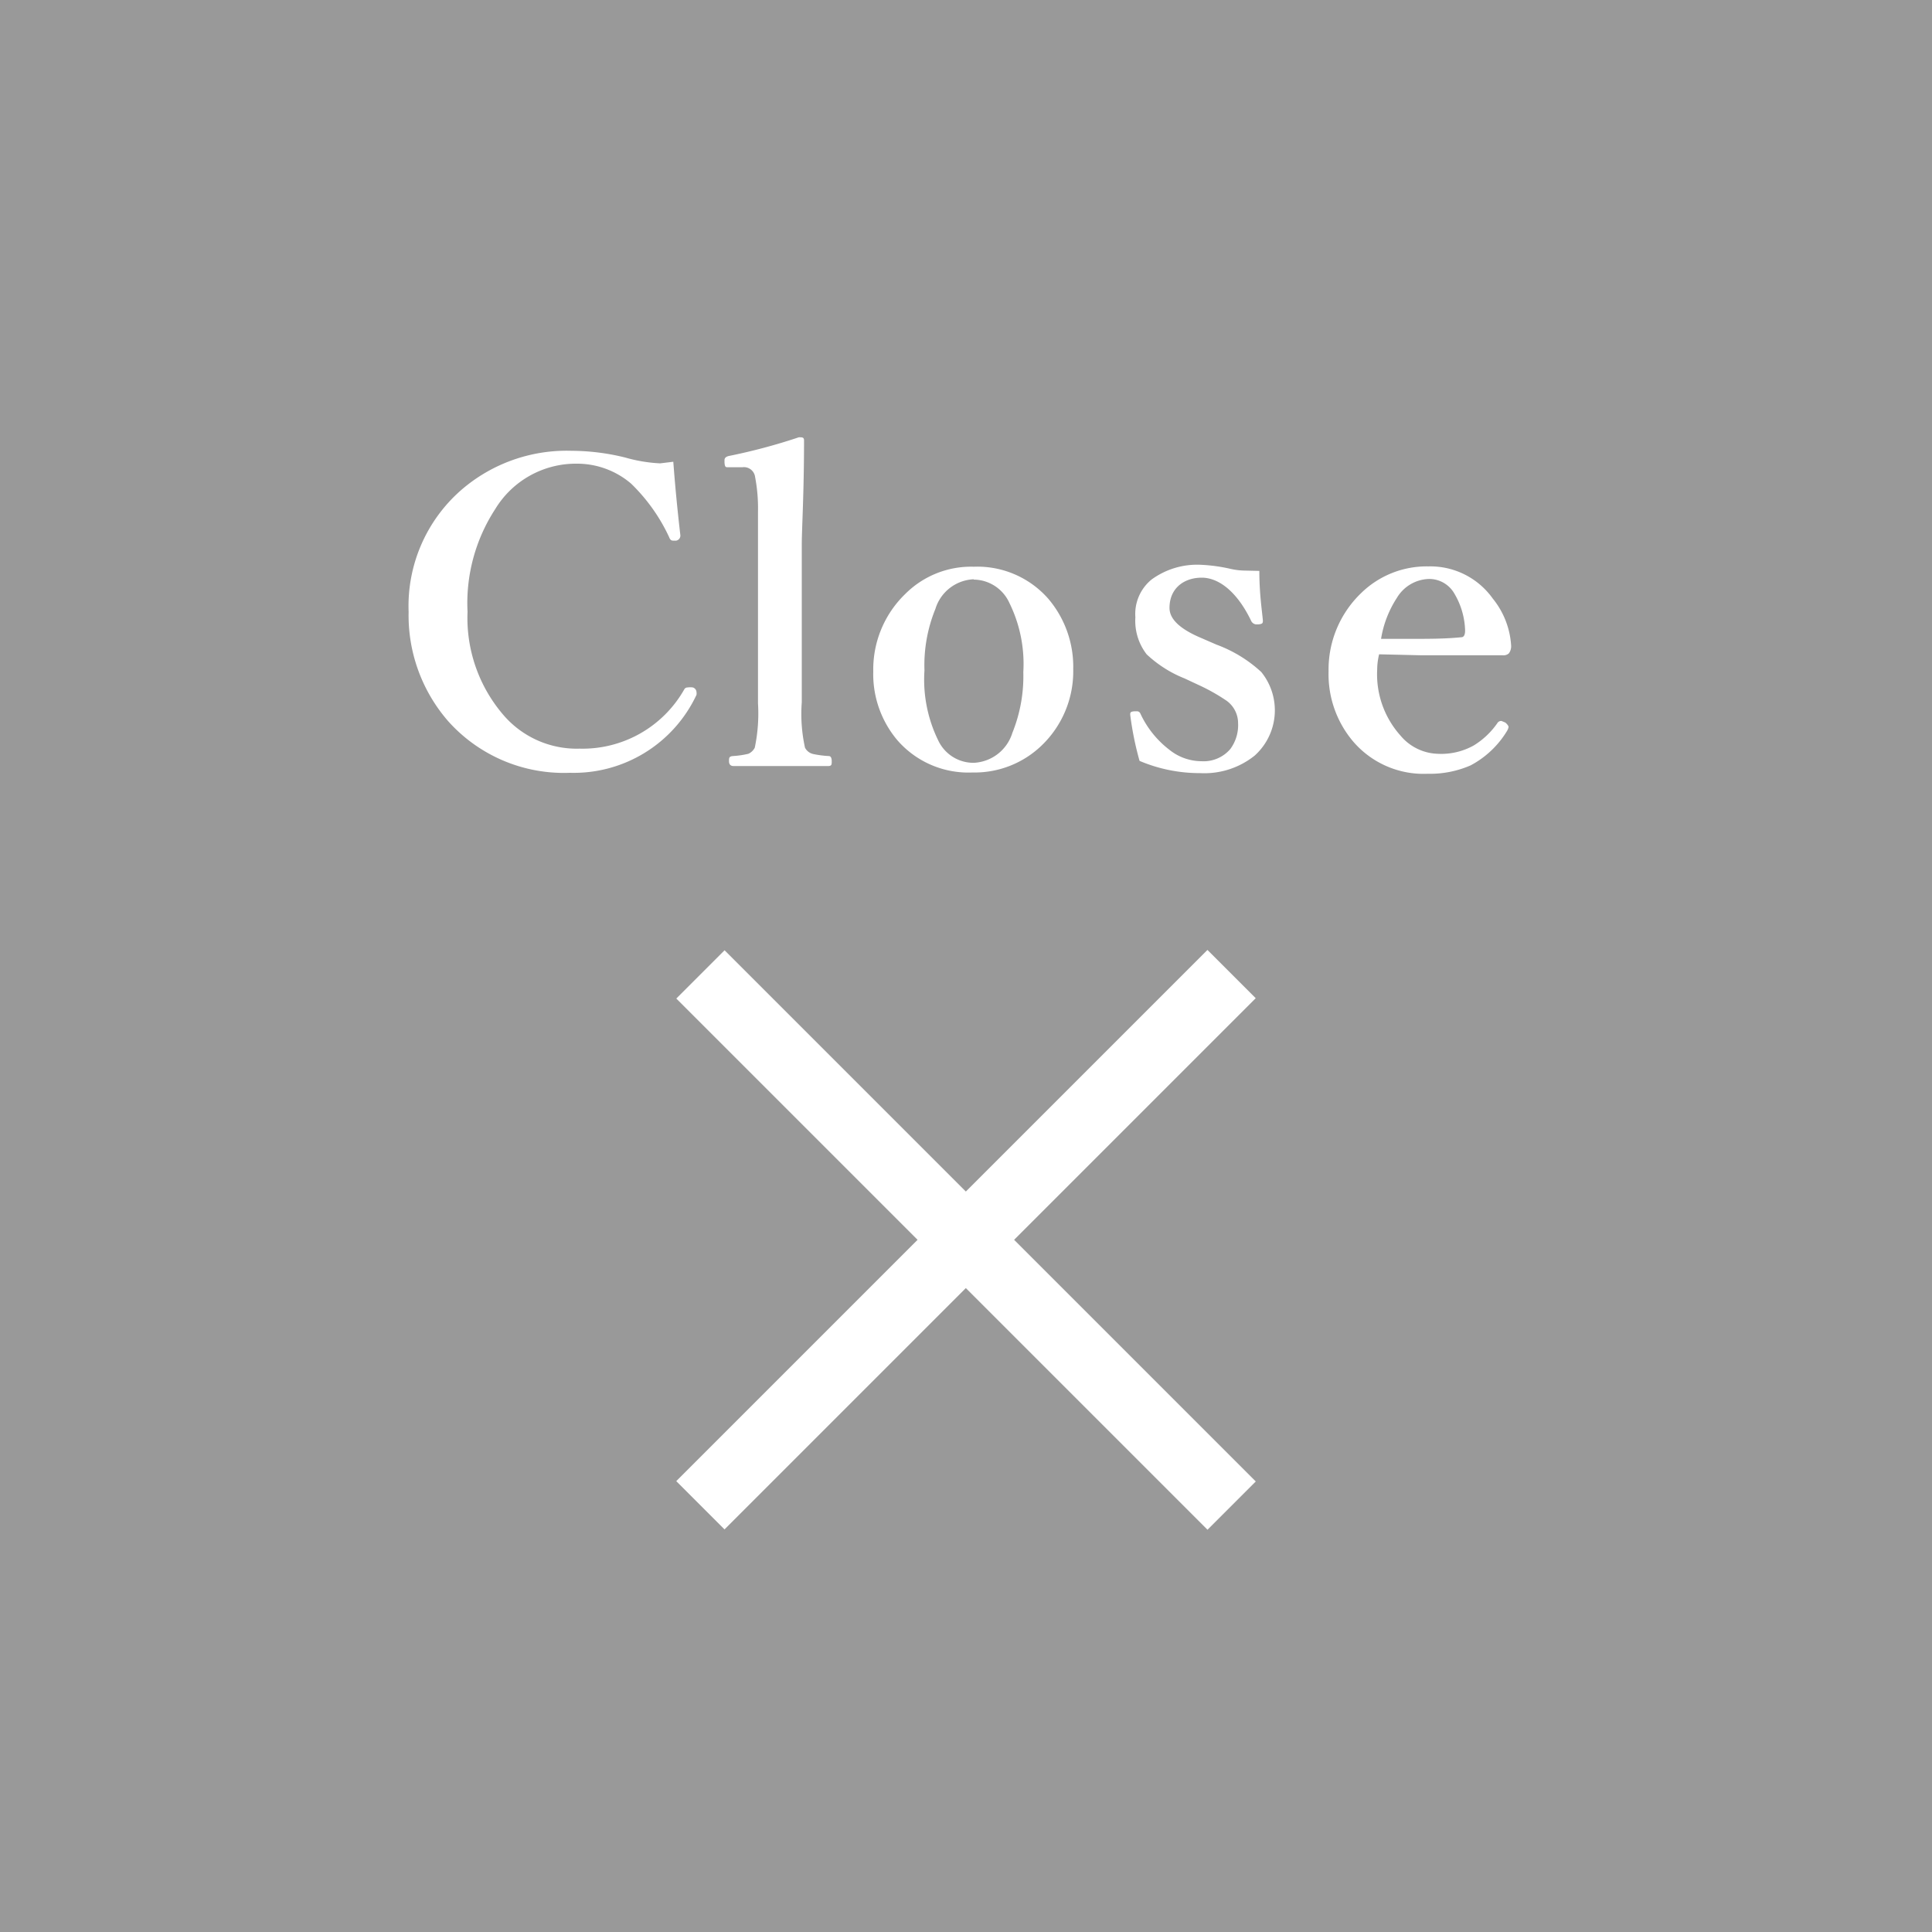 <svg xmlns="http://www.w3.org/2000/svg" width="60" height="60" viewBox="0 0 60 60"><defs><style>.cls-1{fill:#999;}.cls-2{fill:#fff;}</style></defs><g id="レイヤー_2" data-name="レイヤー 2"><g id="レイヤー_1-2" data-name="レイヤー 1"><rect class="cls-1" width="60" height="60"/><rect class="cls-2" x="18.33" y="37.45" width="23.33" height="2.12" transform="translate(23.98 86.95) rotate(-135)"/><rect class="cls-2" x="18.33" y="37.45" width="23.33" height="2.12" transform="translate(78.44 44.52) rotate(135)"/><path class="cls-2" d="M20.91,14.34c.05.67.12,1.43.22,2.29v0a.16.16,0,0,1-.13.16h-.08c-.05,0-.1,0-.14-.11a5.59,5.59,0,0,0-1.18-1.66,2.58,2.58,0,0,0-1.69-.62,2.93,2.93,0,0,0-2.53,1.41A5.35,5.35,0,0,0,14.52,19a4.62,4.62,0,0,0,1.11,3.2A3,3,0,0,0,18,23.25a3.63,3.63,0,0,0,3.25-1.84.11.11,0,0,1,.1-.06.58.58,0,0,1,.17,0,.16.16,0,0,1,.11.14.29.29,0,0,1,0,.09A4.21,4.21,0,0,1,17.7,24a4.82,4.82,0,0,1-3.77-1.59A5,5,0,0,1,12.69,19a4.78,4.78,0,0,1,1.62-3.77A5,5,0,0,1,17.75,14a7,7,0,0,1,1.67.21,4.75,4.75,0,0,0,1.08.18Z"/><path class="cls-2" d="M23.54,21.84V15.9a5.22,5.22,0,0,0-.09-1.09.35.35,0,0,0-.39-.3h0l-.36,0H22.6c-.06,0-.09,0-.1-.15v-.07c0-.07.05-.11.14-.13a18.24,18.24,0,0,0,2.17-.58c.11,0,.16,0,.16.1,0,1.66-.07,2.74-.07,3.24v4.89a4.85,4.85,0,0,0,.1,1.41.38.38,0,0,0,.27.2,3.23,3.23,0,0,0,.47.06c.06,0,.09.06.09.16s0,.15-.11.15c-.49,0-1,0-1.43,0s-1,0-1.51,0c-.09,0-.14-.05-.14-.15s0-.15.12-.16a2.8,2.8,0,0,0,.48-.07.41.41,0,0,0,.2-.19A5.16,5.16,0,0,0,23.54,21.84Z"/><path class="cls-2" d="M30.24,17.6a2.93,2.93,0,0,1,2.32,1,3.26,3.26,0,0,1,.77,2.18,3.19,3.19,0,0,1-1,2.39,3,3,0,0,1-2.13.82,2.92,2.92,0,0,1-2.33-1,3.18,3.18,0,0,1-.75-2.14,3.26,3.26,0,0,1,1-2.41A2.89,2.89,0,0,1,30.24,17.6Zm0,.39a1.3,1.3,0,0,0-1.19.92,4.63,4.63,0,0,0-.34,1.91A4.29,4.29,0,0,0,29.14,23a1.21,1.21,0,0,0,1.1.69,1.32,1.32,0,0,0,1.2-.93,4.7,4.7,0,0,0,.34-1.89,4.28,4.28,0,0,0-.43-2.14A1.23,1.23,0,0,0,30.24,18Z"/><path class="cls-2" d="M39.11,17.73c0,.7.08,1.21.11,1.54,0,.07,0,.11-.14.12H39a.19.19,0,0,1-.14-.1c-.43-.9-1-1.35-1.54-1.35s-1,.32-1,.94c0,.35.33.66,1,.94l.46.2a4.18,4.18,0,0,1,1.39.85,1.89,1.89,0,0,1-.21,2.6,2.5,2.5,0,0,1-1.69.54,4.78,4.78,0,0,1-1.88-.38,9.76,9.76,0,0,1-.29-1.43c0-.07,0-.1.13-.11h.09s.07,0,.1.08a3,3,0,0,0,.89,1.11,1.6,1.6,0,0,0,1,.36,1.09,1.09,0,0,0,.9-.38,1.25,1.25,0,0,0,.24-.8.86.86,0,0,0-.36-.7,6,6,0,0,0-.85-.48l-.45-.21a3.73,3.73,0,0,1-1.18-.75,1.7,1.7,0,0,1-.35-1.15A1.38,1.38,0,0,1,35.76,18a2.4,2.4,0,0,1,1.53-.46,5.15,5.15,0,0,1,.94.13,2.12,2.12,0,0,0,.44.05Z"/><path class="cls-2" d="M42.83,20.32a2,2,0,0,0-.06.47,2.85,2.85,0,0,0,.72,2.05,1.57,1.57,0,0,0,1.17.57,2.07,2.07,0,0,0,1.11-.26,2.45,2.45,0,0,0,.73-.69.14.14,0,0,1,.13-.07l.12.05c.07.06.1.11.1.14a.42.42,0,0,1-.06.14,2.92,2.92,0,0,1-1.12,1.05,3.15,3.15,0,0,1-1.33.26A2.88,2.88,0,0,1,42,23a3.23,3.23,0,0,1-.74-2.15,3.29,3.29,0,0,1,1-2.42,2.91,2.91,0,0,1,2.1-.84,2.38,2.38,0,0,1,2,1,2.56,2.56,0,0,1,.57,1.47.37.37,0,0,1-.07.23.25.25,0,0,1-.2.06c-.88,0-1.72,0-2.54,0Zm.06-.48h1c.47,0,1,0,1.49-.05q.12,0,.12-.21a2.36,2.36,0,0,0-.33-1.14.9.9,0,0,0-.79-.46,1.2,1.2,0,0,0-1,.59A3.29,3.29,0,0,0,42.89,19.84Z"/></g></g></svg>